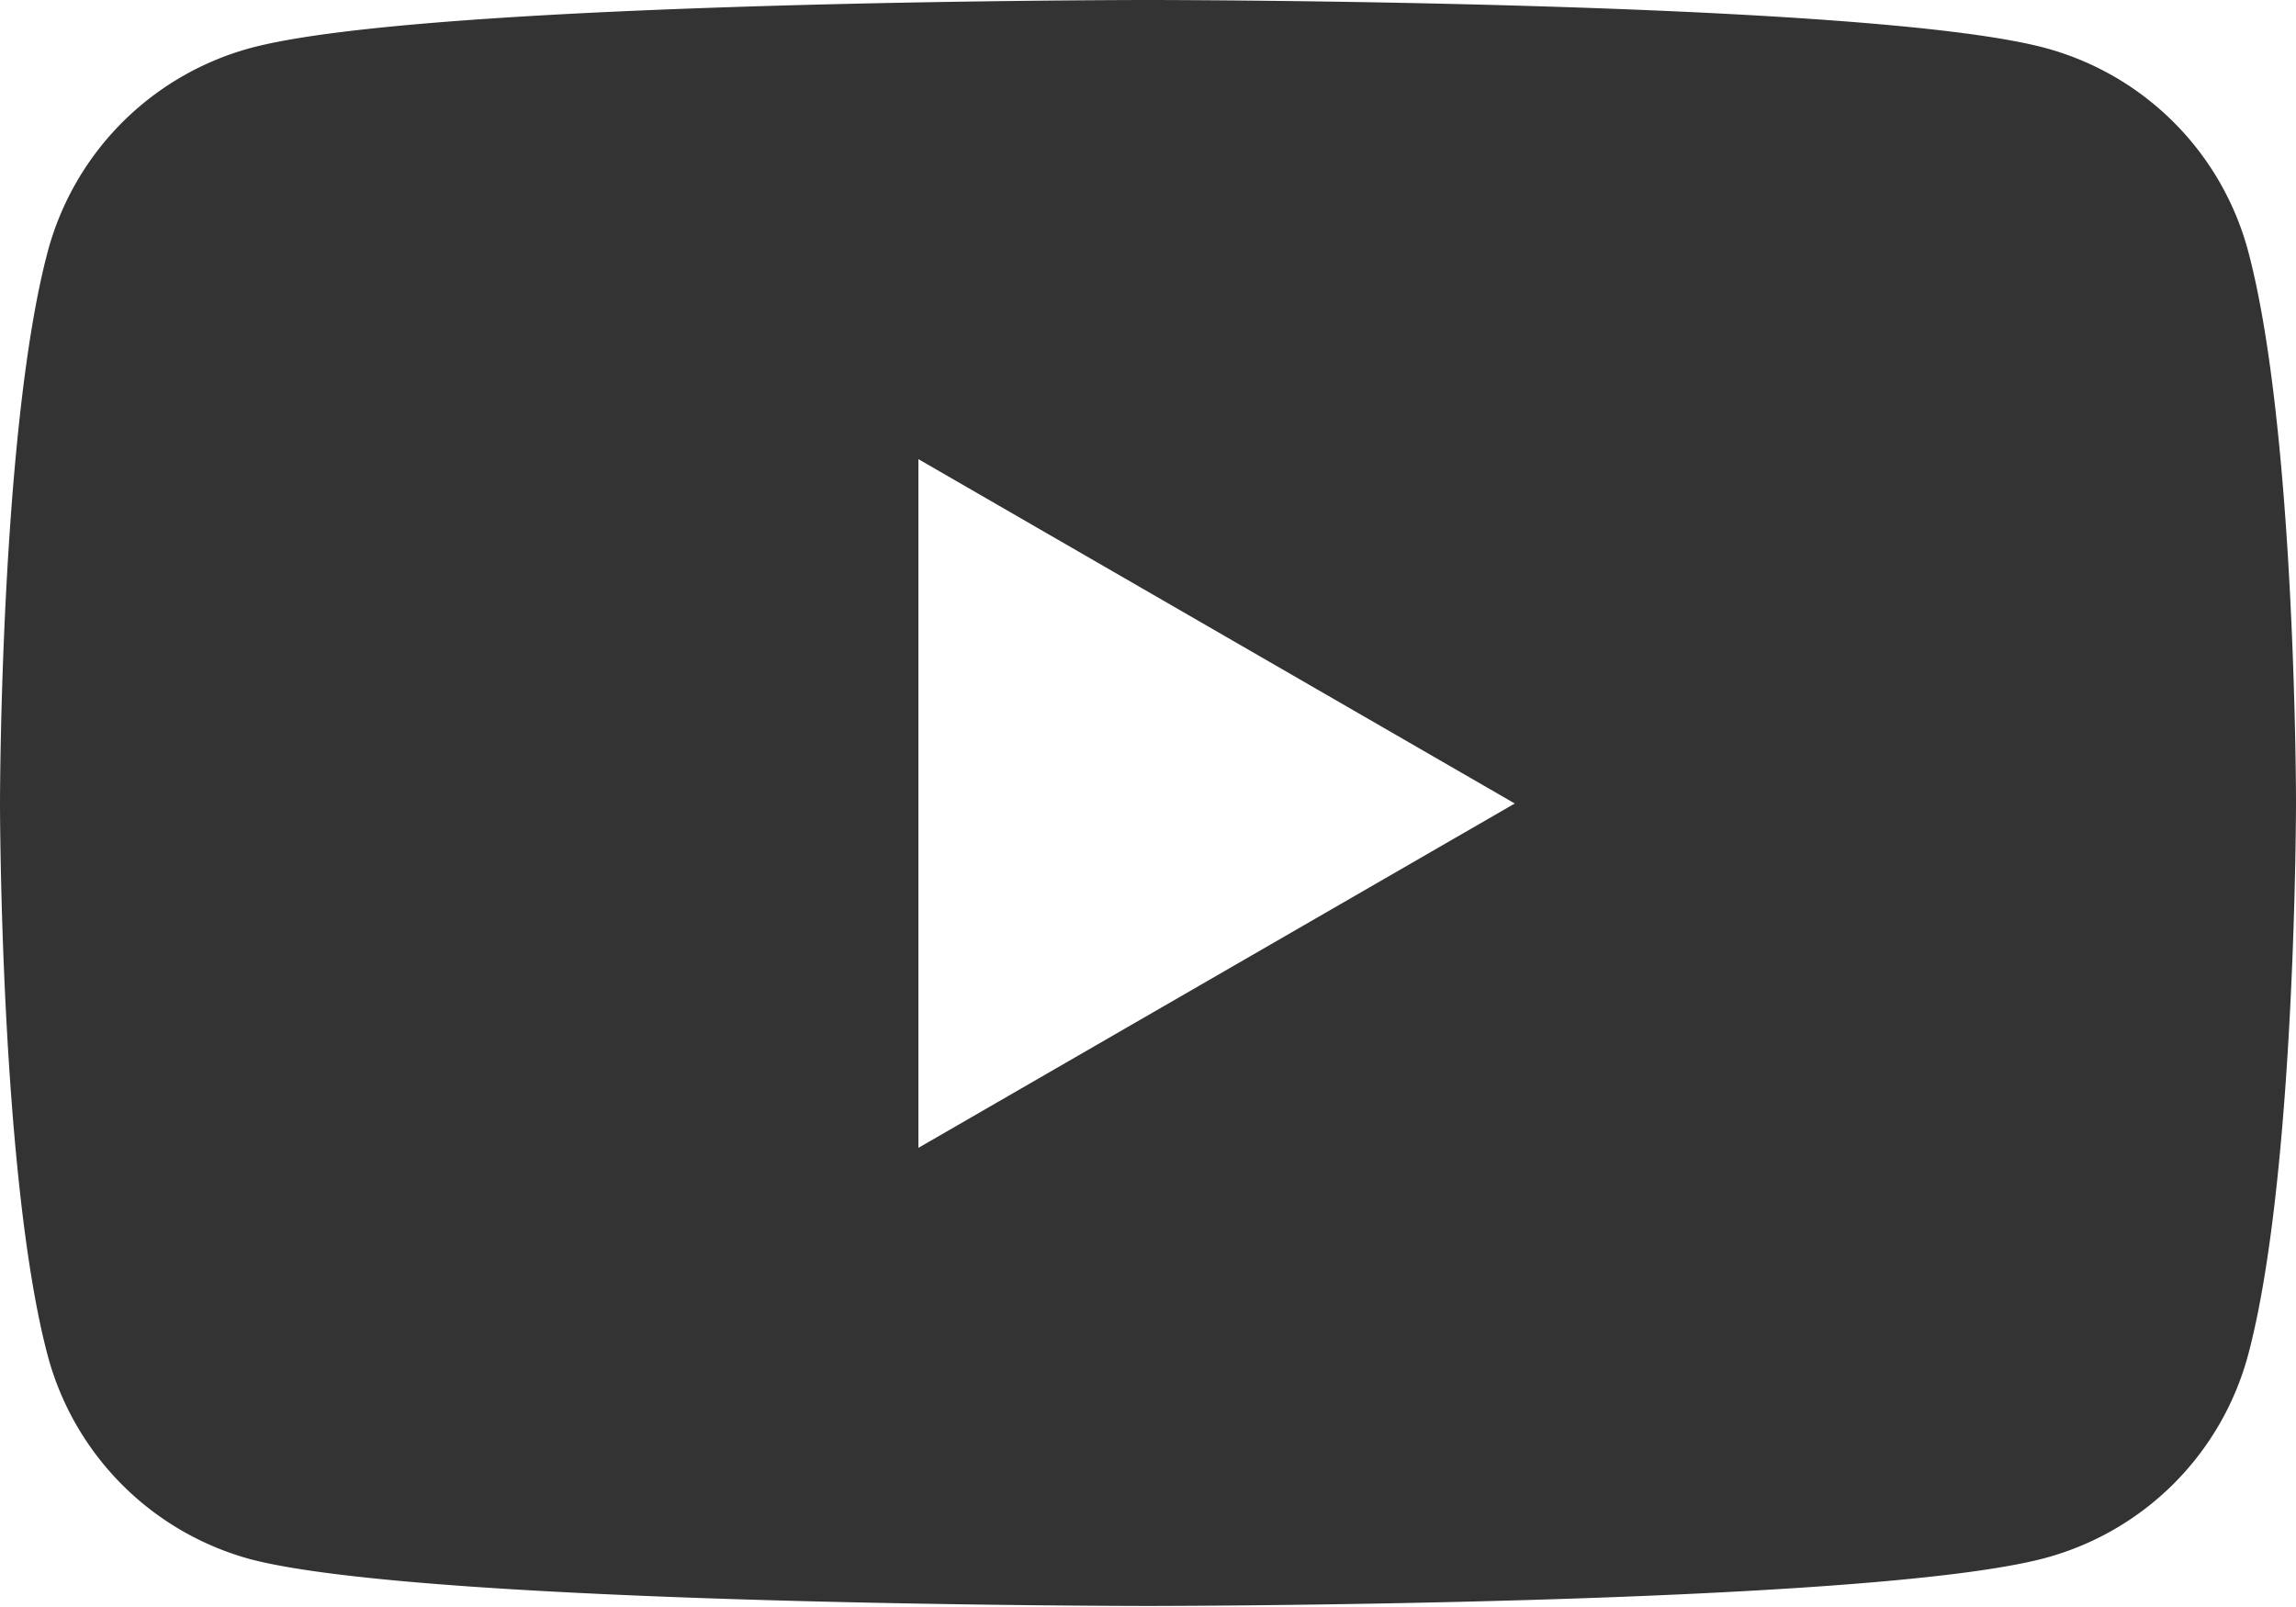 <svg xmlns="http://www.w3.org/2000/svg" viewBox="0 0 87.2 61.04"><defs><style>.cls-1{fill:#333;}</style></defs><title>アセット 4</title><g id="レイヤー_2" data-name="レイヤー 2"><g id="レイヤー_1-2" data-name="レイヤー 1"><path class="cls-1" d="M85.38,9.53a10.92,10.92,0,0,0-7.71-7.71C70.87,0,43.6,0,43.6,0S16.33,0,9.53,1.82A10.94,10.94,0,0,0,1.82,9.53C0,16.33,0,30.52,0,30.52s0,14.19,1.82,21a10.94,10.94,0,0,0,7.71,7.71C16.33,61,43.6,61,43.6,61s27.27,0,34.07-1.82a10.92,10.92,0,0,0,7.71-7.71c1.82-6.8,1.82-21,1.82-21S87.2,16.33,85.38,9.53ZM34.88,43.6V17.44L57.53,30.52Z"/></g></g></svg>